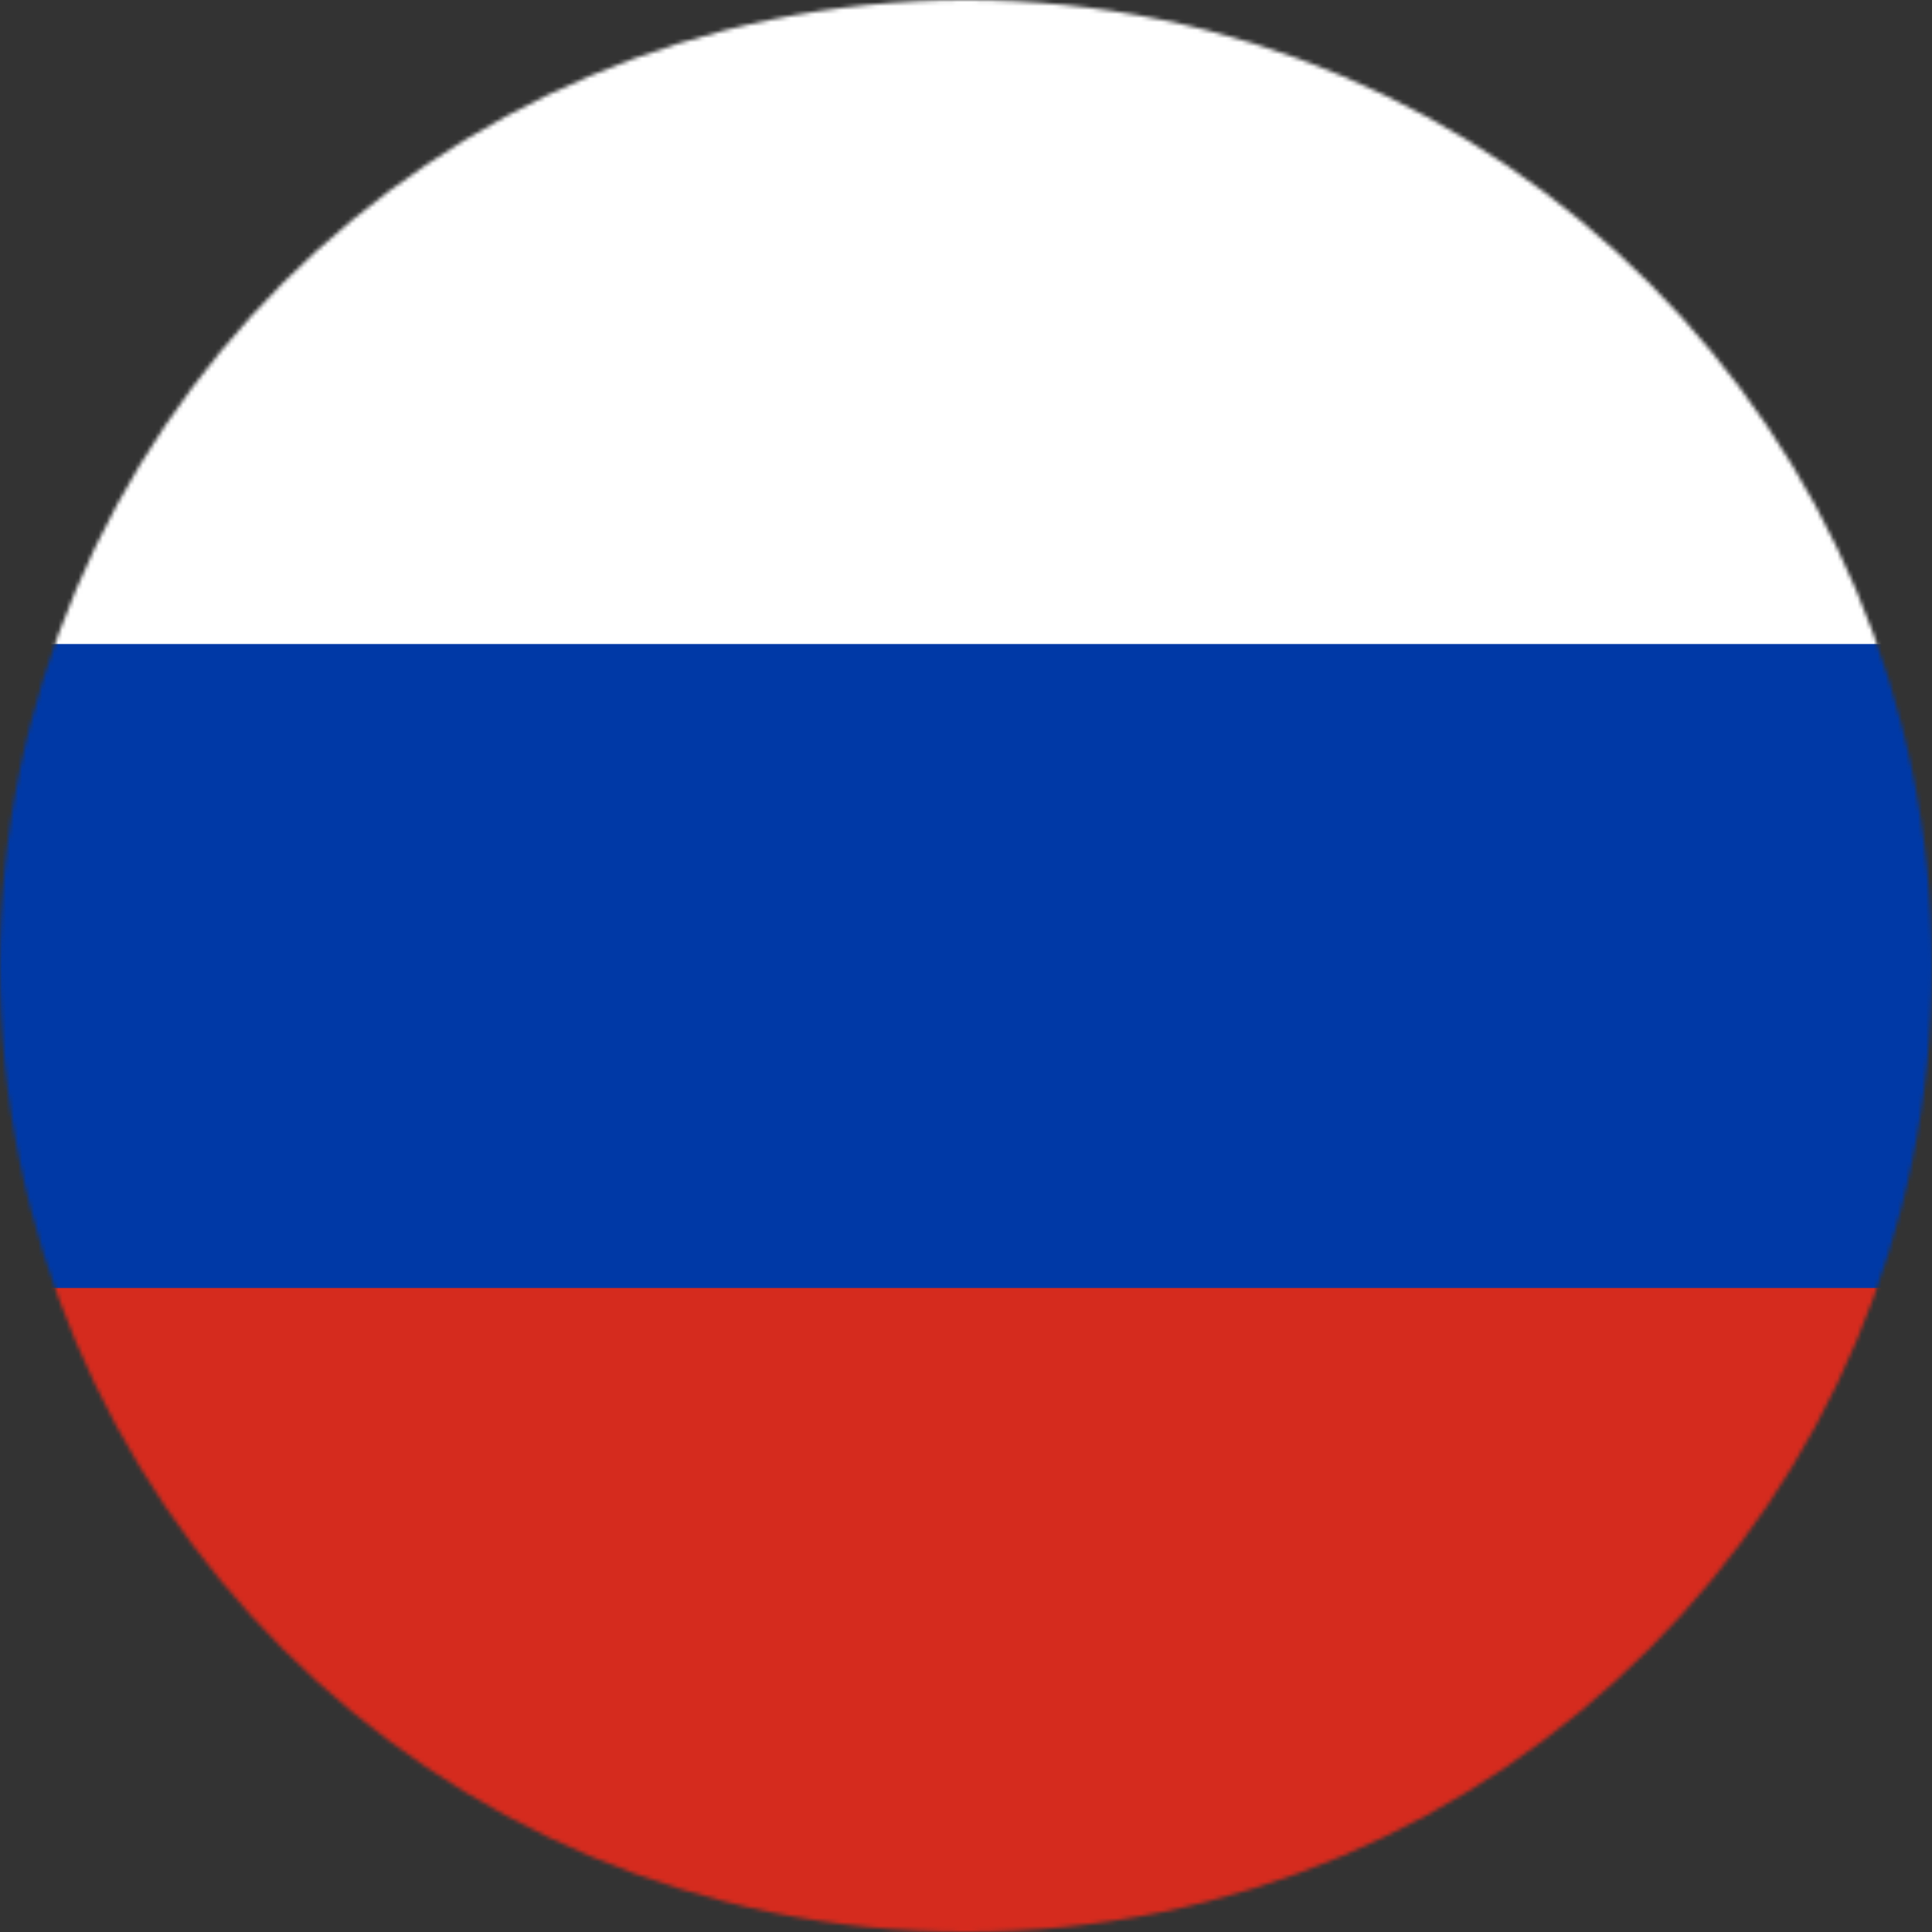 <svg width="480" height="480" viewBox="0 0 480 480" fill="none" xmlns="http://www.w3.org/2000/svg">
<rect x="0" y="0" width="480" height="480" fill="#333333" stroke="none"/>
<g clip-path="url(#clip0_27_38230)">
<mask id="mask0_27_38230" style="mask-type:alpha" maskUnits="userSpaceOnUse" x="0" y="0" width="480" height="480">
<circle cx="240" cy="240" r="240" fill="#D9D9D9"/>
</mask>
<g mask="url(#mask0_27_38230)">
<path fill-rule="evenodd" clip-rule="evenodd" d="M-80 0H560V480H-80V0Z" fill="white"/>
<path fill-rule="evenodd" clip-rule="evenodd" d="M-80 160.004H560V480.001H-80V160.004Z" fill="#0039A6"/>
<path fill-rule="evenodd" clip-rule="evenodd" d="M-80 319.996H560V479.999H-80V319.996Z" fill="#D52B1E"/>
</g>
</g>
<defs>
<clipPath id="clip0_27_38230">
<rect width="480" height="480" fill="white"/>
</clipPath>
</defs>
</svg>

